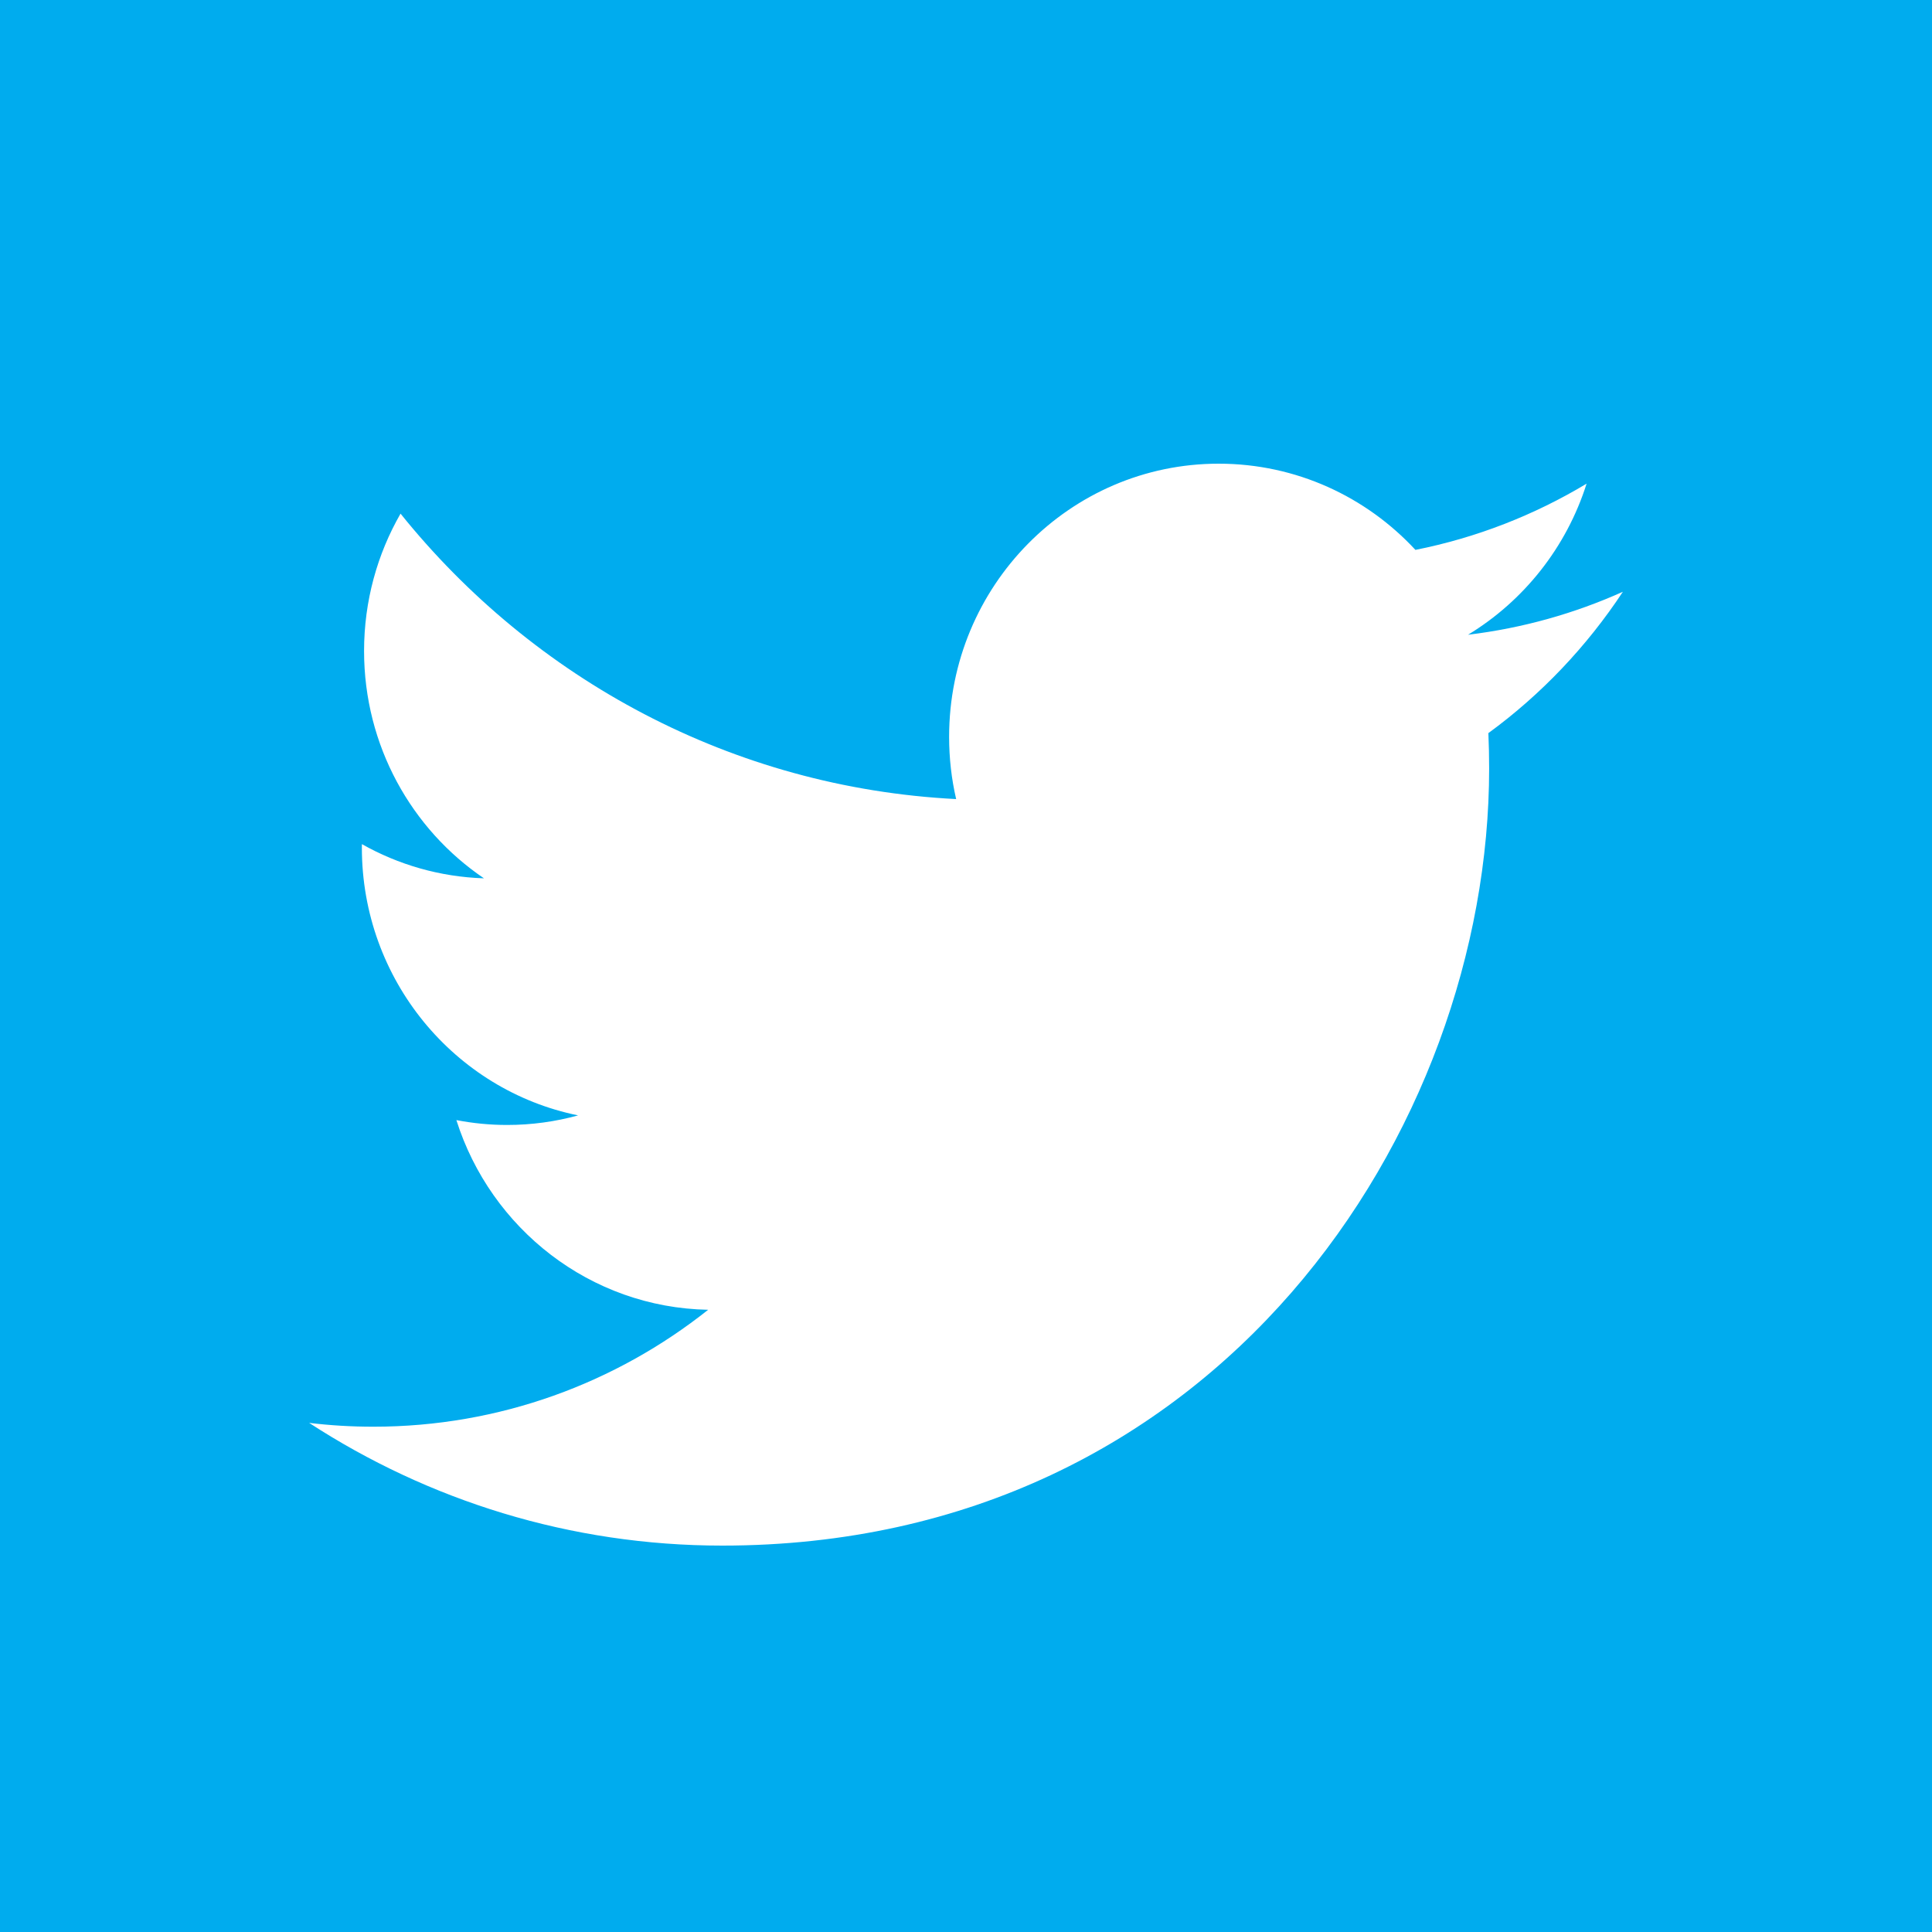 <?xml version="1.0" encoding="UTF-8"?>
<svg width="50px" height="50px" viewBox="0 0 50 50" version="1.1" xmlns="http://www.w3.org/2000/svg" xmlns:xlink="http://www.w3.org/1999/xlink">
    <title>1B096DDA-0B94-475E-8303-0E7DC37054DC</title>
    <g id="Check-Page" stroke="none" stroke-width="1" fill="none" fill-rule="evenodd">
        <g id="Check-Page-&gt;-Share" transform="translate(-695, -518)">
            <g id="Group-13" transform="translate(500, 440)">
                <g id="Group-11" transform="translate(195, 78)">
                    <rect id="Rectangle-Copy-2" fill="#00ACEE" x="0" y="0" width="50" height="50"></rect>
                    <g id="005-twitter-1" transform="translate(8, 12)" fill="#FFFFFF" fill-rule="nonzero">
                        <path d="M34,3.315 C32.749,3.877 31.404,4.257 29.993,4.427 C31.434,3.552 32.539,2.168 33.061,0.517 C31.713,1.327 30.22,1.915 28.631,2.231 C27.359,0.858 25.546,0 23.539,0 C19.687,0 16.563,3.166 16.563,7.069 C16.563,7.623 16.625,8.162 16.745,8.68 C10.947,8.385 5.807,5.571 2.366,1.293 C1.766,2.337 1.422,3.552 1.422,4.847 C1.422,7.299 2.654,9.464 4.525,10.731 C3.382,10.694 2.306,10.377 1.366,9.846 C1.365,9.876 1.365,9.906 1.365,9.935 C1.365,13.36 3.77,16.217 6.961,16.866 C6.376,17.028 5.759,17.114 5.124,17.114 C4.673,17.114 4.237,17.07 3.811,16.988 C4.699,19.796 7.274,21.84 10.327,21.897 C7.939,23.793 4.932,24.923 1.663,24.923 C1.101,24.923 0.545,24.89 0,24.824 C3.085,26.83 6.753,28 10.692,28 C23.522,28 30.539,17.229 30.539,7.887 C30.539,7.581 30.532,7.276 30.519,6.973 C31.883,5.977 33.065,4.732 34,3.315 L34,3.315 Z" id="Path"></path>
                    </g>
                </g>
            </g>
        </g>
    </g>
</svg>